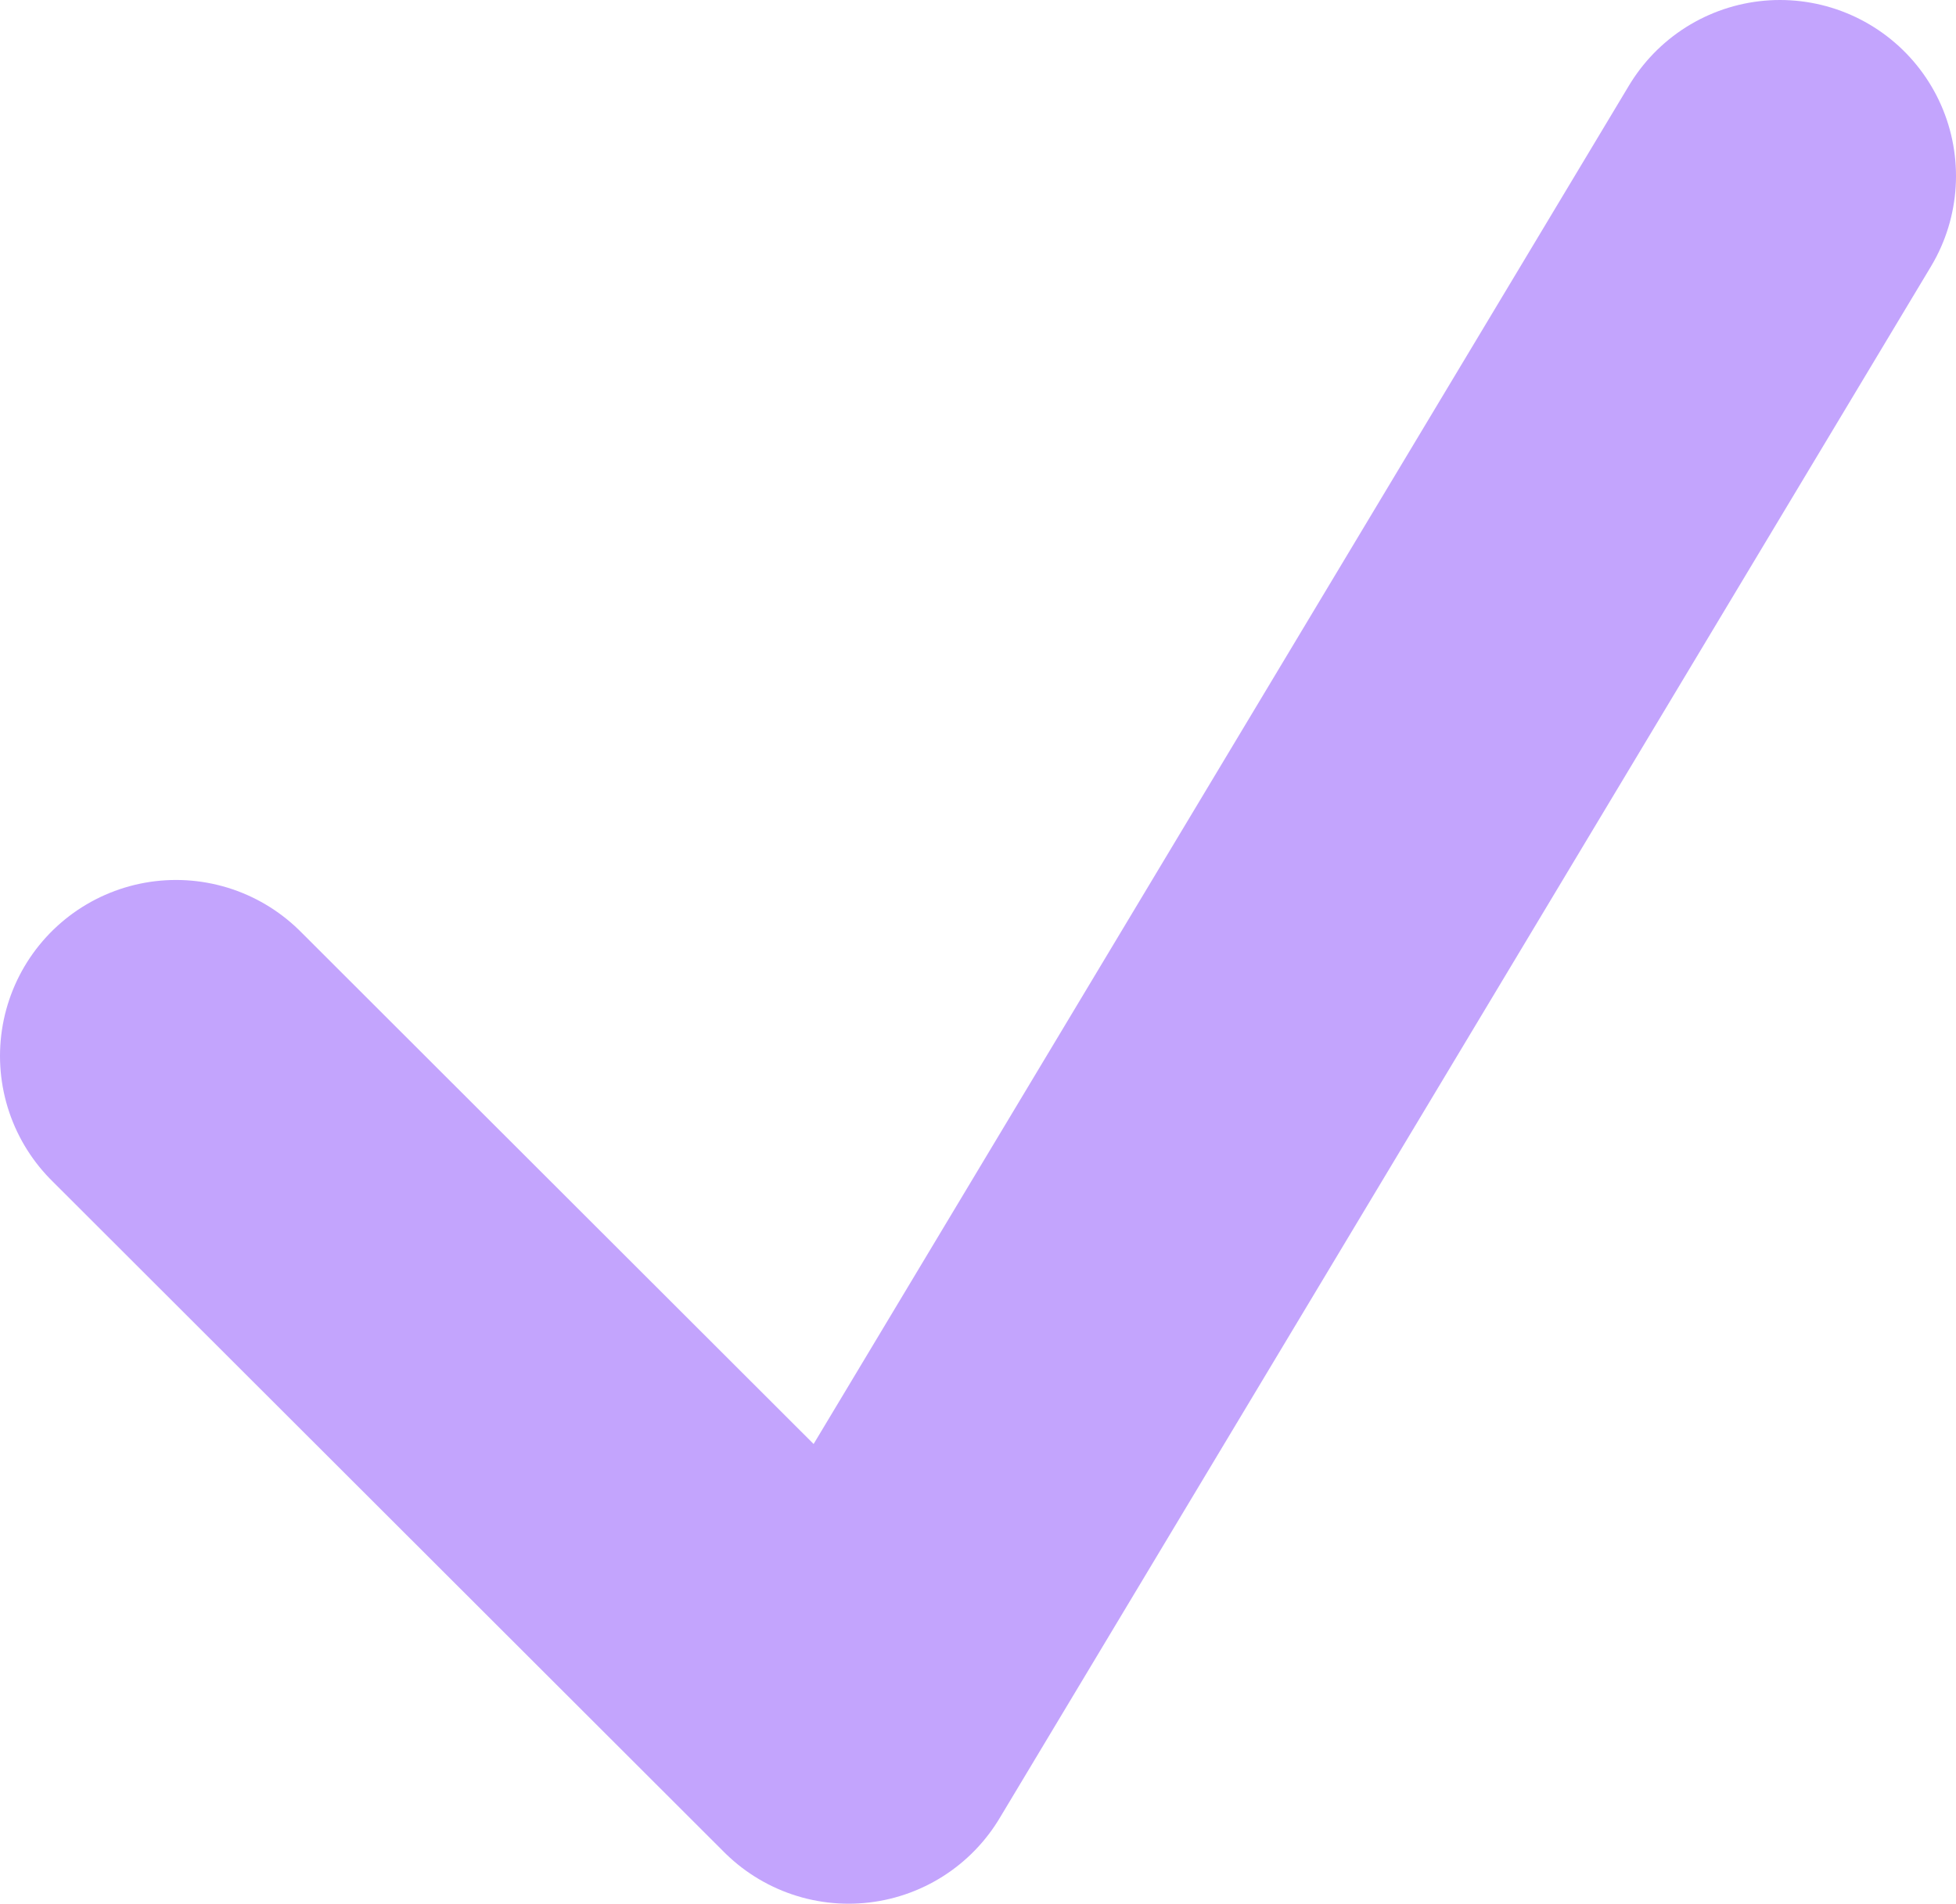 <svg xmlns="http://www.w3.org/2000/svg" width="11.112" height="10.817" viewBox="0 0 11.112 10.817">
	<g transform="translate(1 1)">
		<path d="M9.112,0,3.821,8.817ZM0,5,3.821,8.817Z" stroke="#c3a4fd" stroke-linecap="round" stroke-linejoin="round" stroke-width="2"/>
	</g>
</svg>
